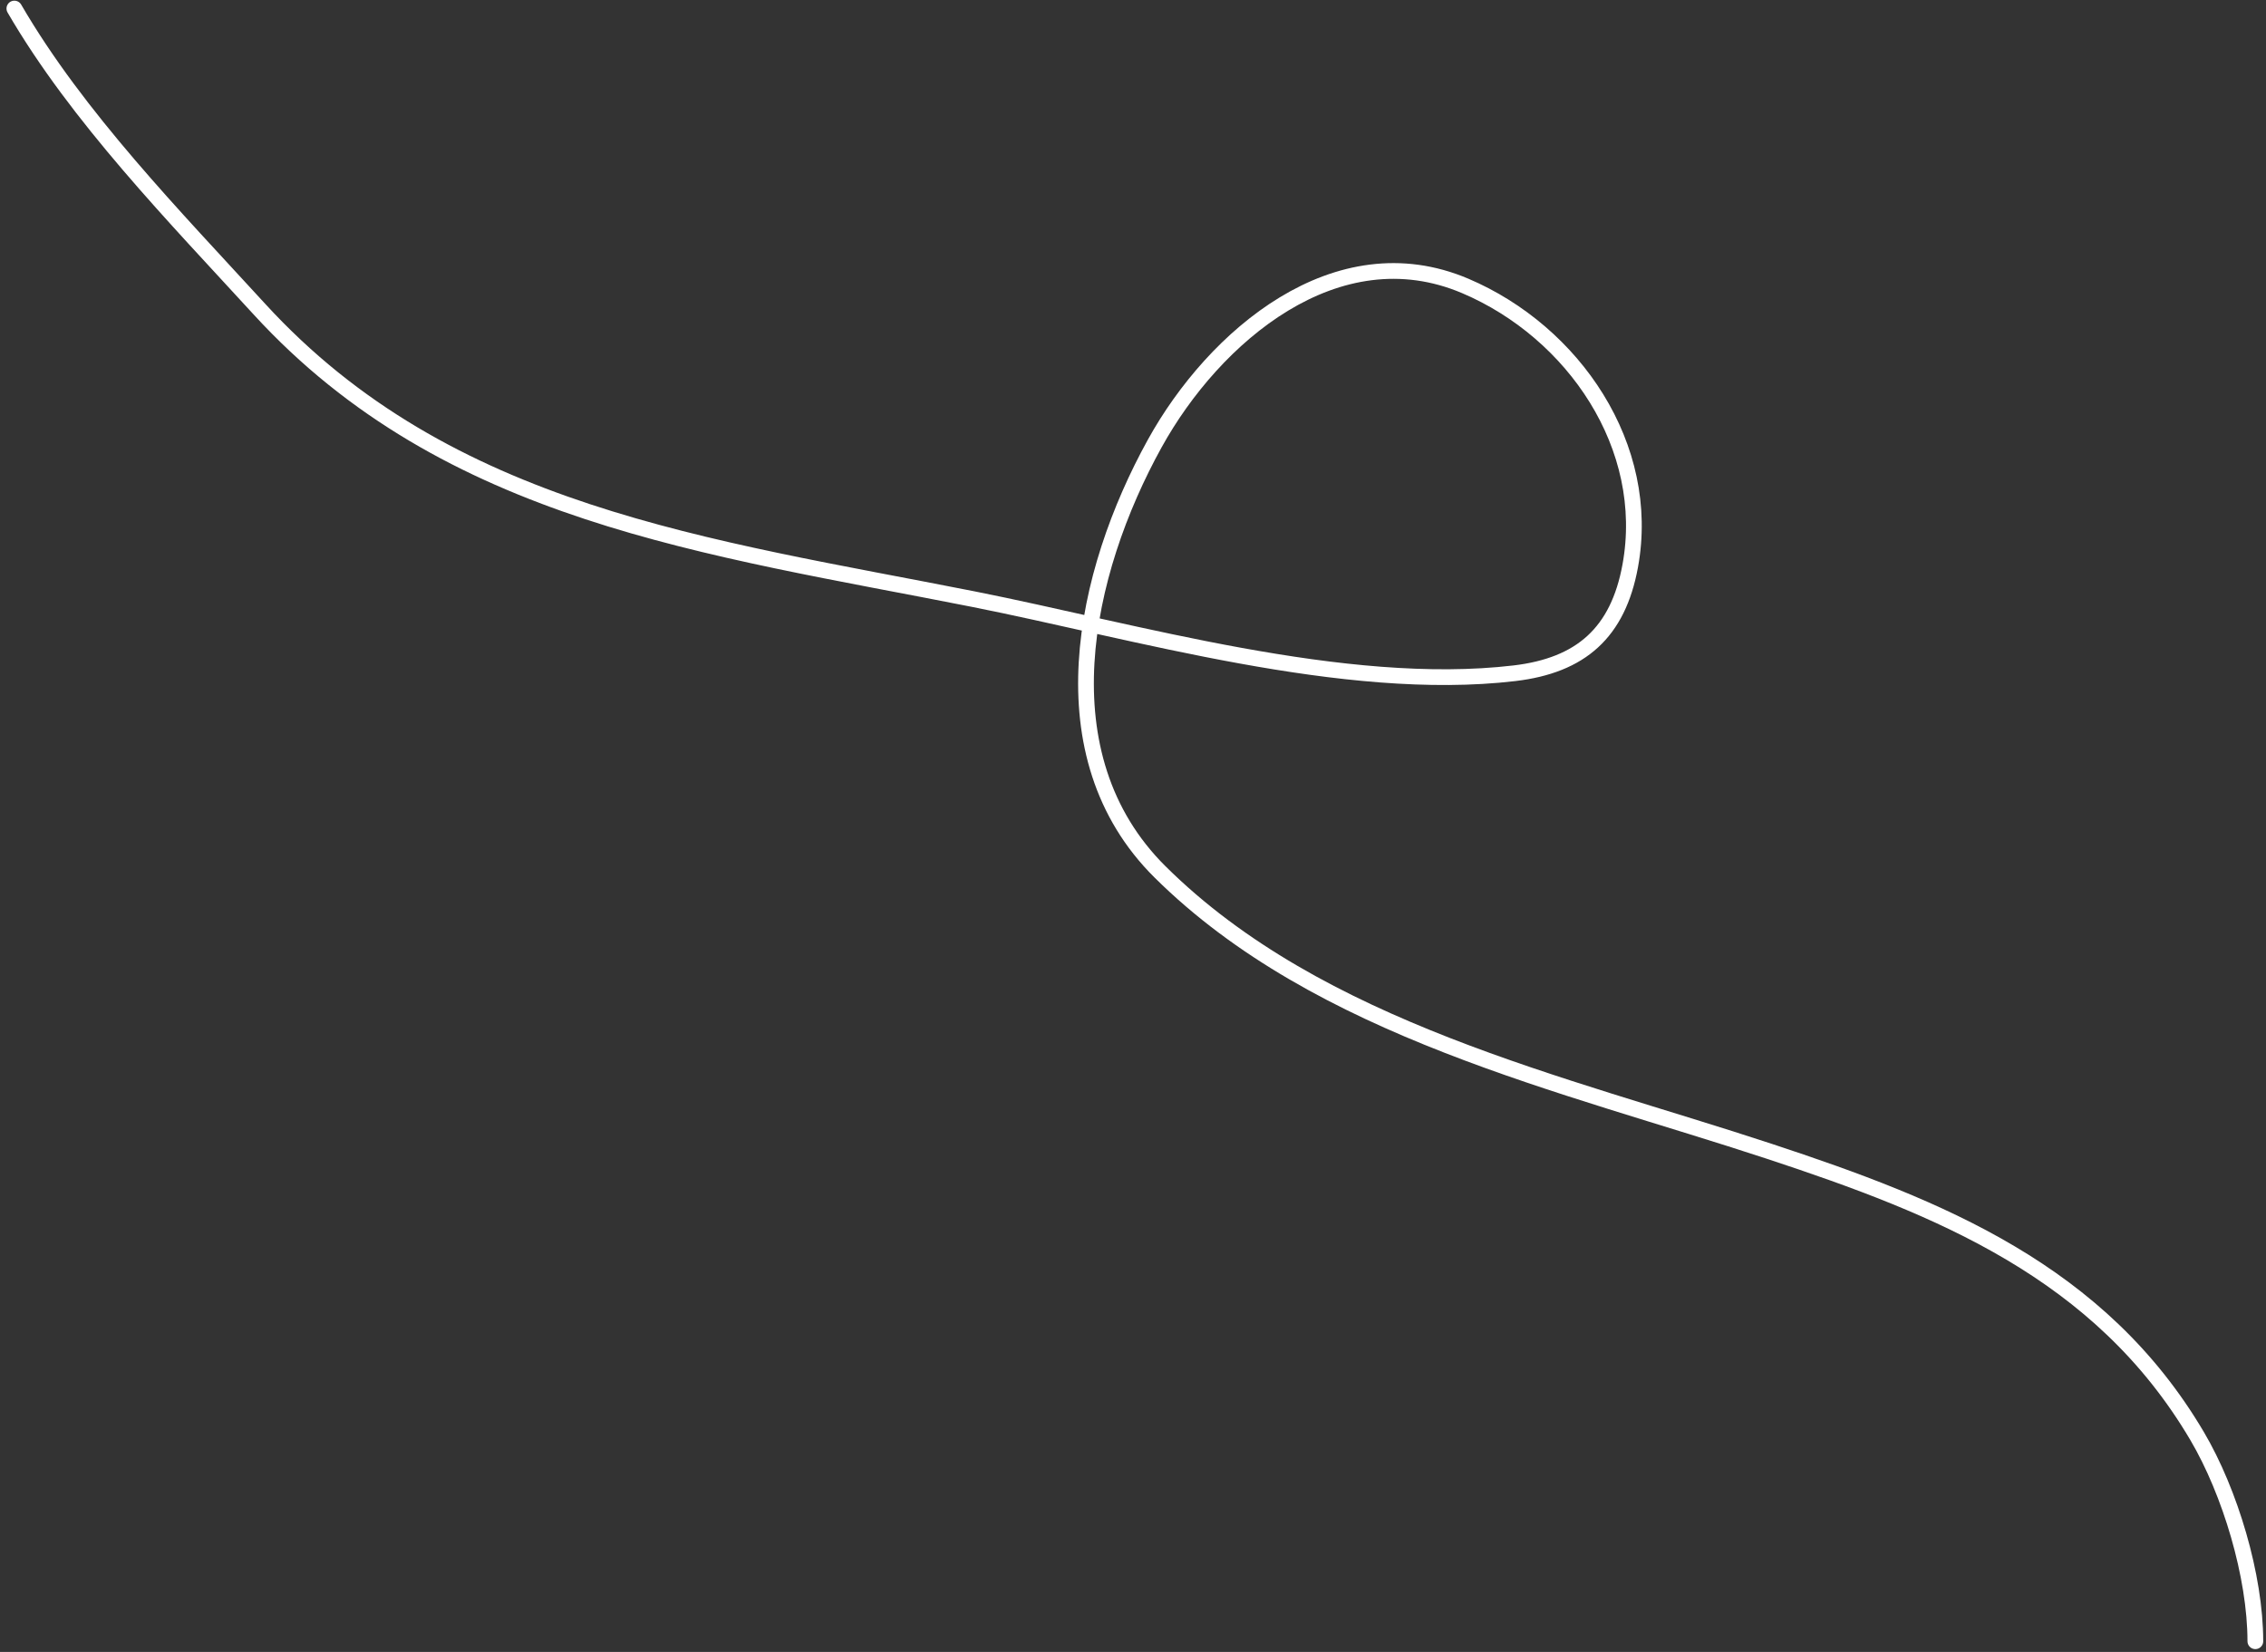 <?xml version="1.0" encoding="UTF-8"?> <svg xmlns="http://www.w3.org/2000/svg" width="288" height="210" viewBox="0 0 288 210" fill="none"><rect x="0" y="0" width="288" height="210" fill="#333333" stroke="none"/><path d="M1.826 1.086C9.84 14.888 22.272 27.615 32.968 39.298C56.93 65.47 89.924 69.478 123.7 76.163C144.201 80.22 170.849 88.132 192.464 85.589C200.961 84.59 205.642 80.4 207.193 71.954C209.98 56.782 200.004 42.211 186.235 36.352C169.878 29.391 154.288 42.754 146.761 56.383C137.688 72.813 132.52 96.042 147.435 110.839C167.656 130.903 198.702 137.726 224.868 146.358C246.548 153.51 266.915 161.661 279.24 182.549C283.443 189.674 286.646 200.358 286.646 208.641" stroke="white" stroke-width="2" stroke-linecap="round"></path></svg> 
